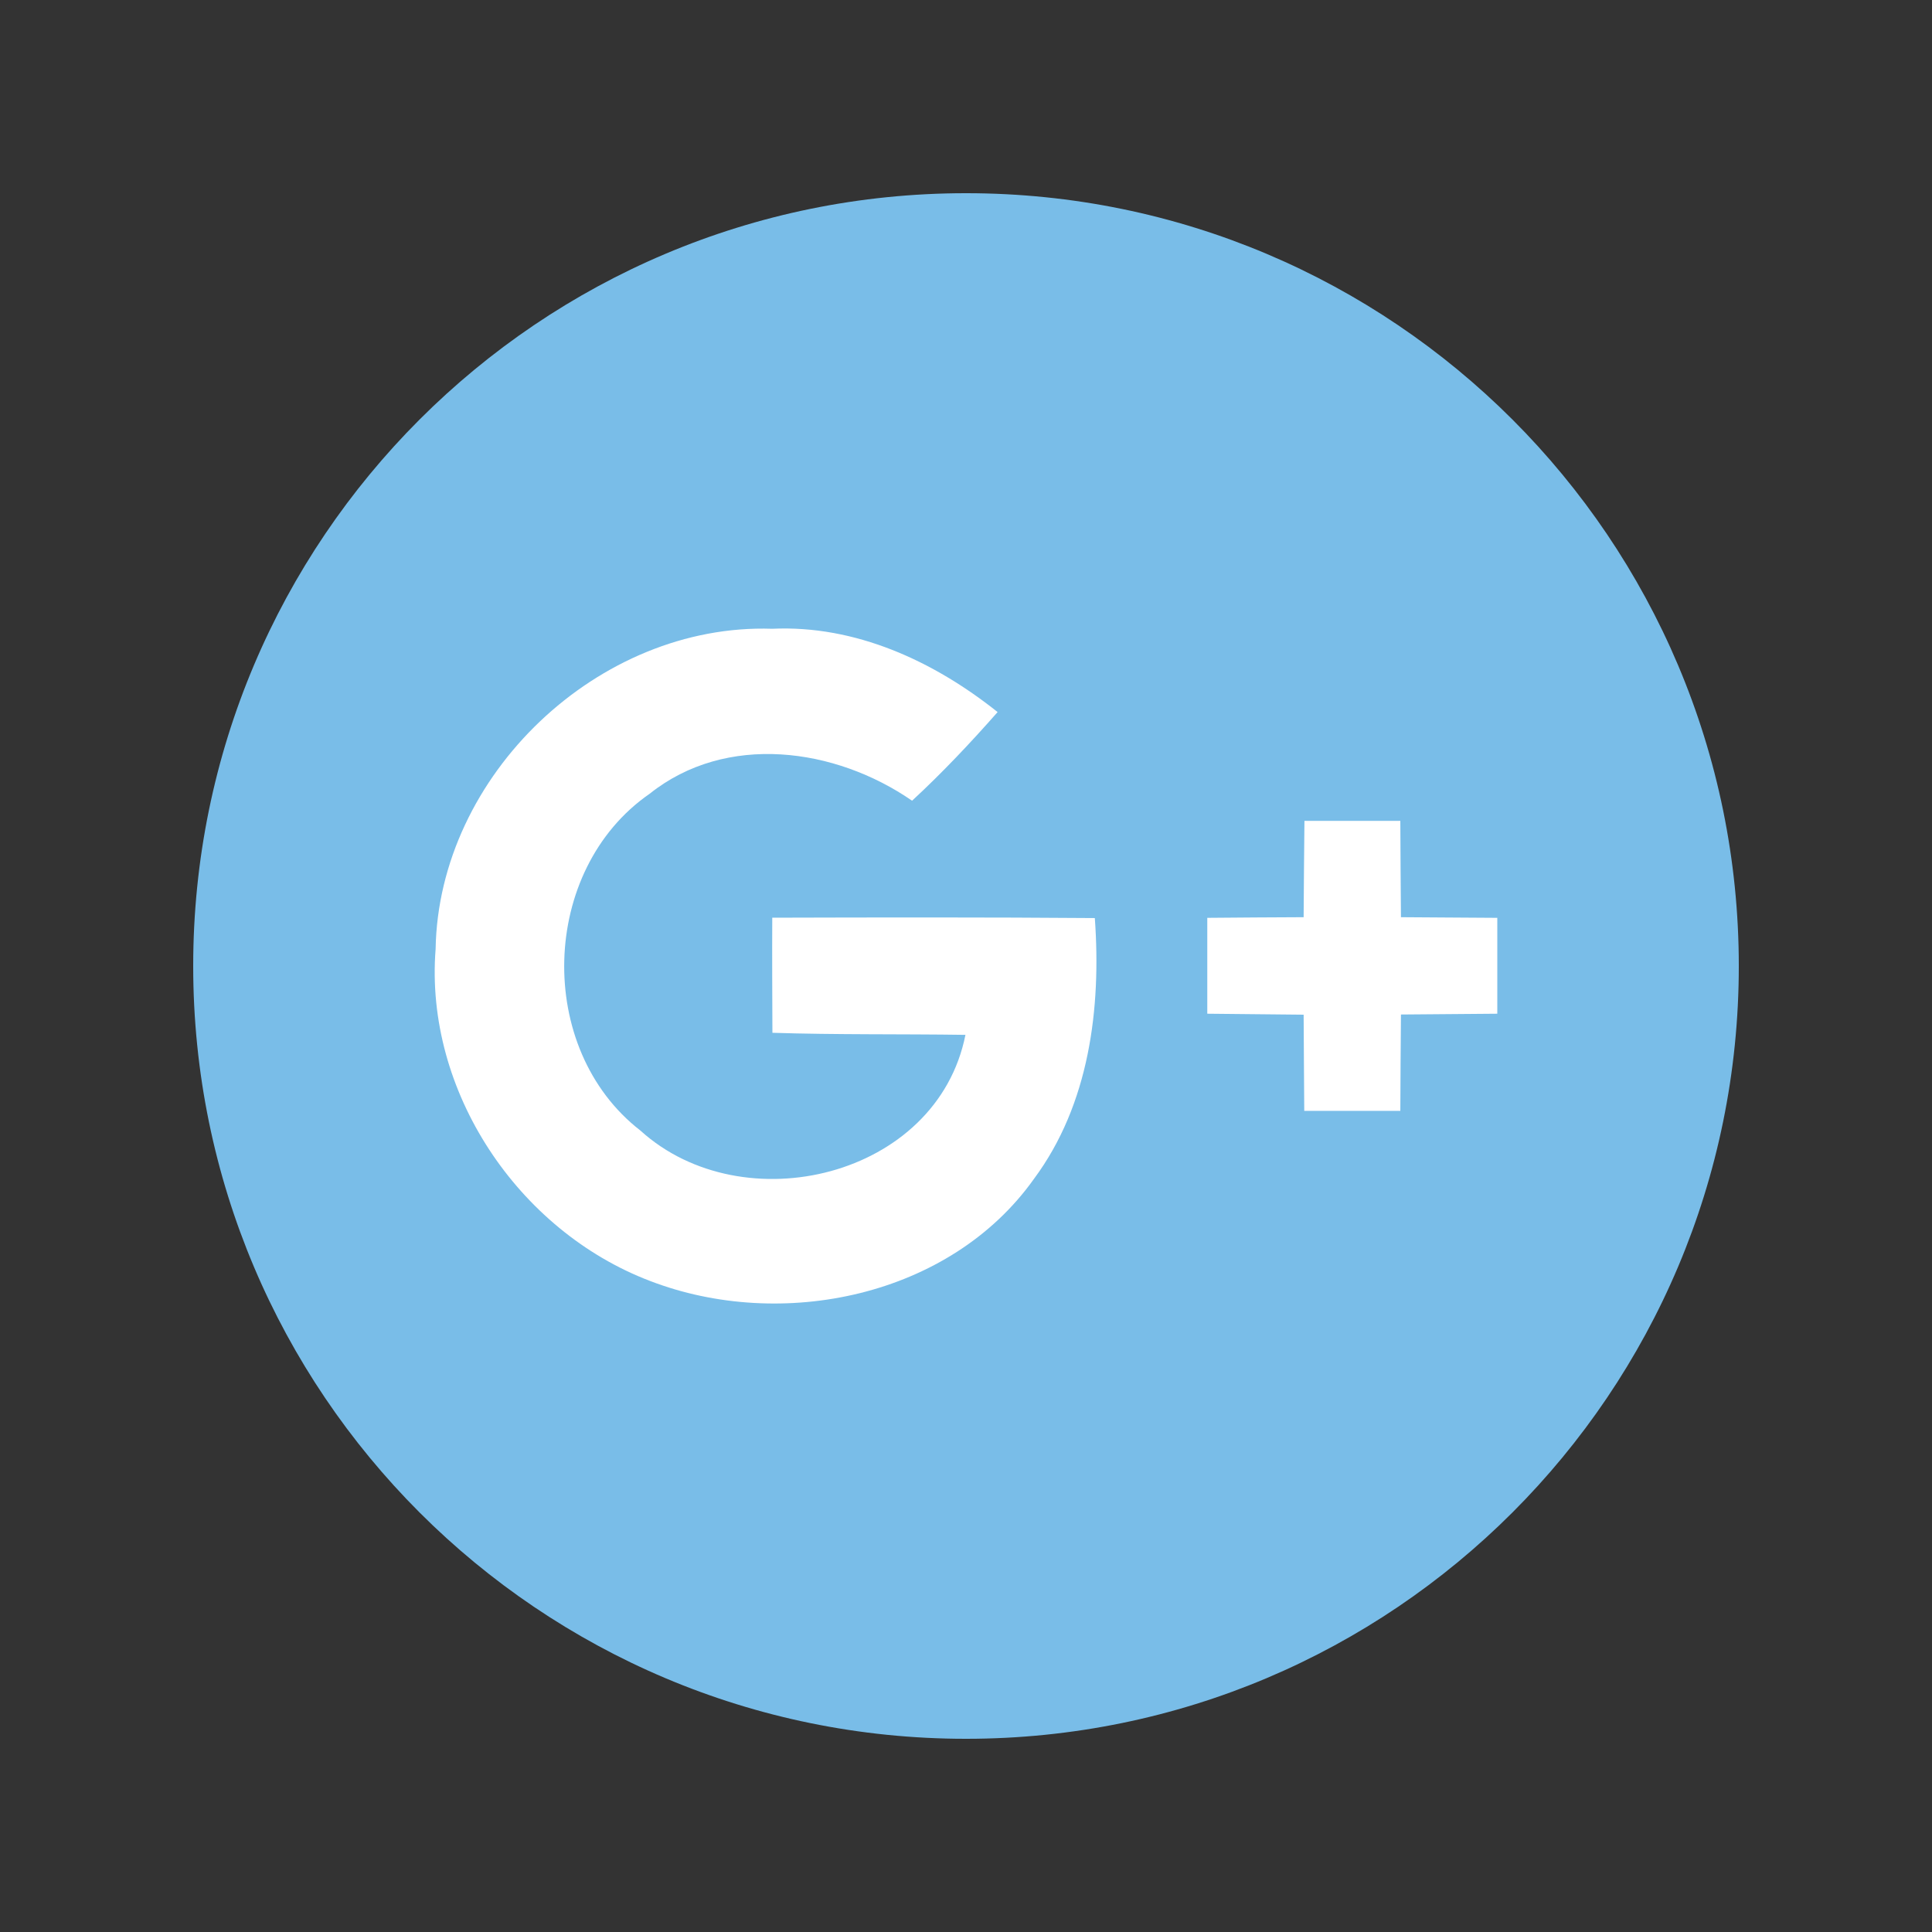 <?xml version="1.0" encoding="utf-8"?>
<!-- Generator: Adobe Illustrator 16.0.4, SVG Export Plug-In . SVG Version: 6.00 Build 0)  -->
<!DOCTYPE svg PUBLIC "-//W3C//DTD SVG 1.1//EN" "http://www.w3.org/Graphics/SVG/1.1/DTD/svg11.dtd">
<svg version="1.1" id="Layer_1" xmlns="http://www.w3.org/2000/svg" xmlns:xlink="http://www.w3.org/1999/xlink" x="0px" y="0px"
	 width="100px" height="100px" viewBox="0 0 100 100" enable-background="new 0 0 100 100" xml:space="preserve">
<rect x="0" y="0" width="100" height="100" fill="#333333" stroke="none"/>
<path fill="#79BDE8" d="M50,10c-22.091,0-40,17.909-40,40.001S27.909,90,50,90c22.092,0,40-17.906,40-39.999S72.092,10,50,10z"/>
<path fill="#FFFFFF" d="M22.547,49.126c0.151-8.999,8.424-16.881,17.423-16.581c4.311-0.199,8.364,1.677,11.666,4.312
	c-1.409,1.601-2.867,3.145-4.427,4.588c-3.97-2.745-9.616-3.528-13.585-0.359c-5.681,3.929-5.938,13.202-0.476,17.432
	c5.312,4.82,15.354,2.427,16.823-4.954c-3.328-0.049-6.664,0-9.991-0.107c-0.008-1.986-0.018-3.972-0.008-5.957
	c5.562-0.016,11.124-0.025,16.696,0.019c0.335,4.669-0.283,9.64-3.152,13.502c-4.345,6.112-13.069,7.898-19.875,5.279
	C26.809,63.696,21.97,56.48,22.547,49.126"/>
<path fill="#FFFFFF" d="M67.518,42.487c1.65,0,3.303,0,4.963,0c0.009,1.66,0.016,3.328,0.032,4.987
	c1.66,0.017,3.328,0.017,4.987,0.033c0,1.651,0,3.311,0,4.963c-1.659,0.017-3.319,0.024-4.987,0.041
	c-0.017,1.669-0.023,3.329-0.032,4.988c-1.66,0-3.312,0-4.973,0c-0.017-1.659-0.017-3.319-0.032-4.979
	c-1.66-0.016-3.328-0.033-4.987-0.05c0-1.652,0-3.302,0-4.963c1.659-0.017,3.319-0.024,4.987-0.033
	C67.485,45.806,67.501,44.146,67.518,42.487"/>
</svg>
